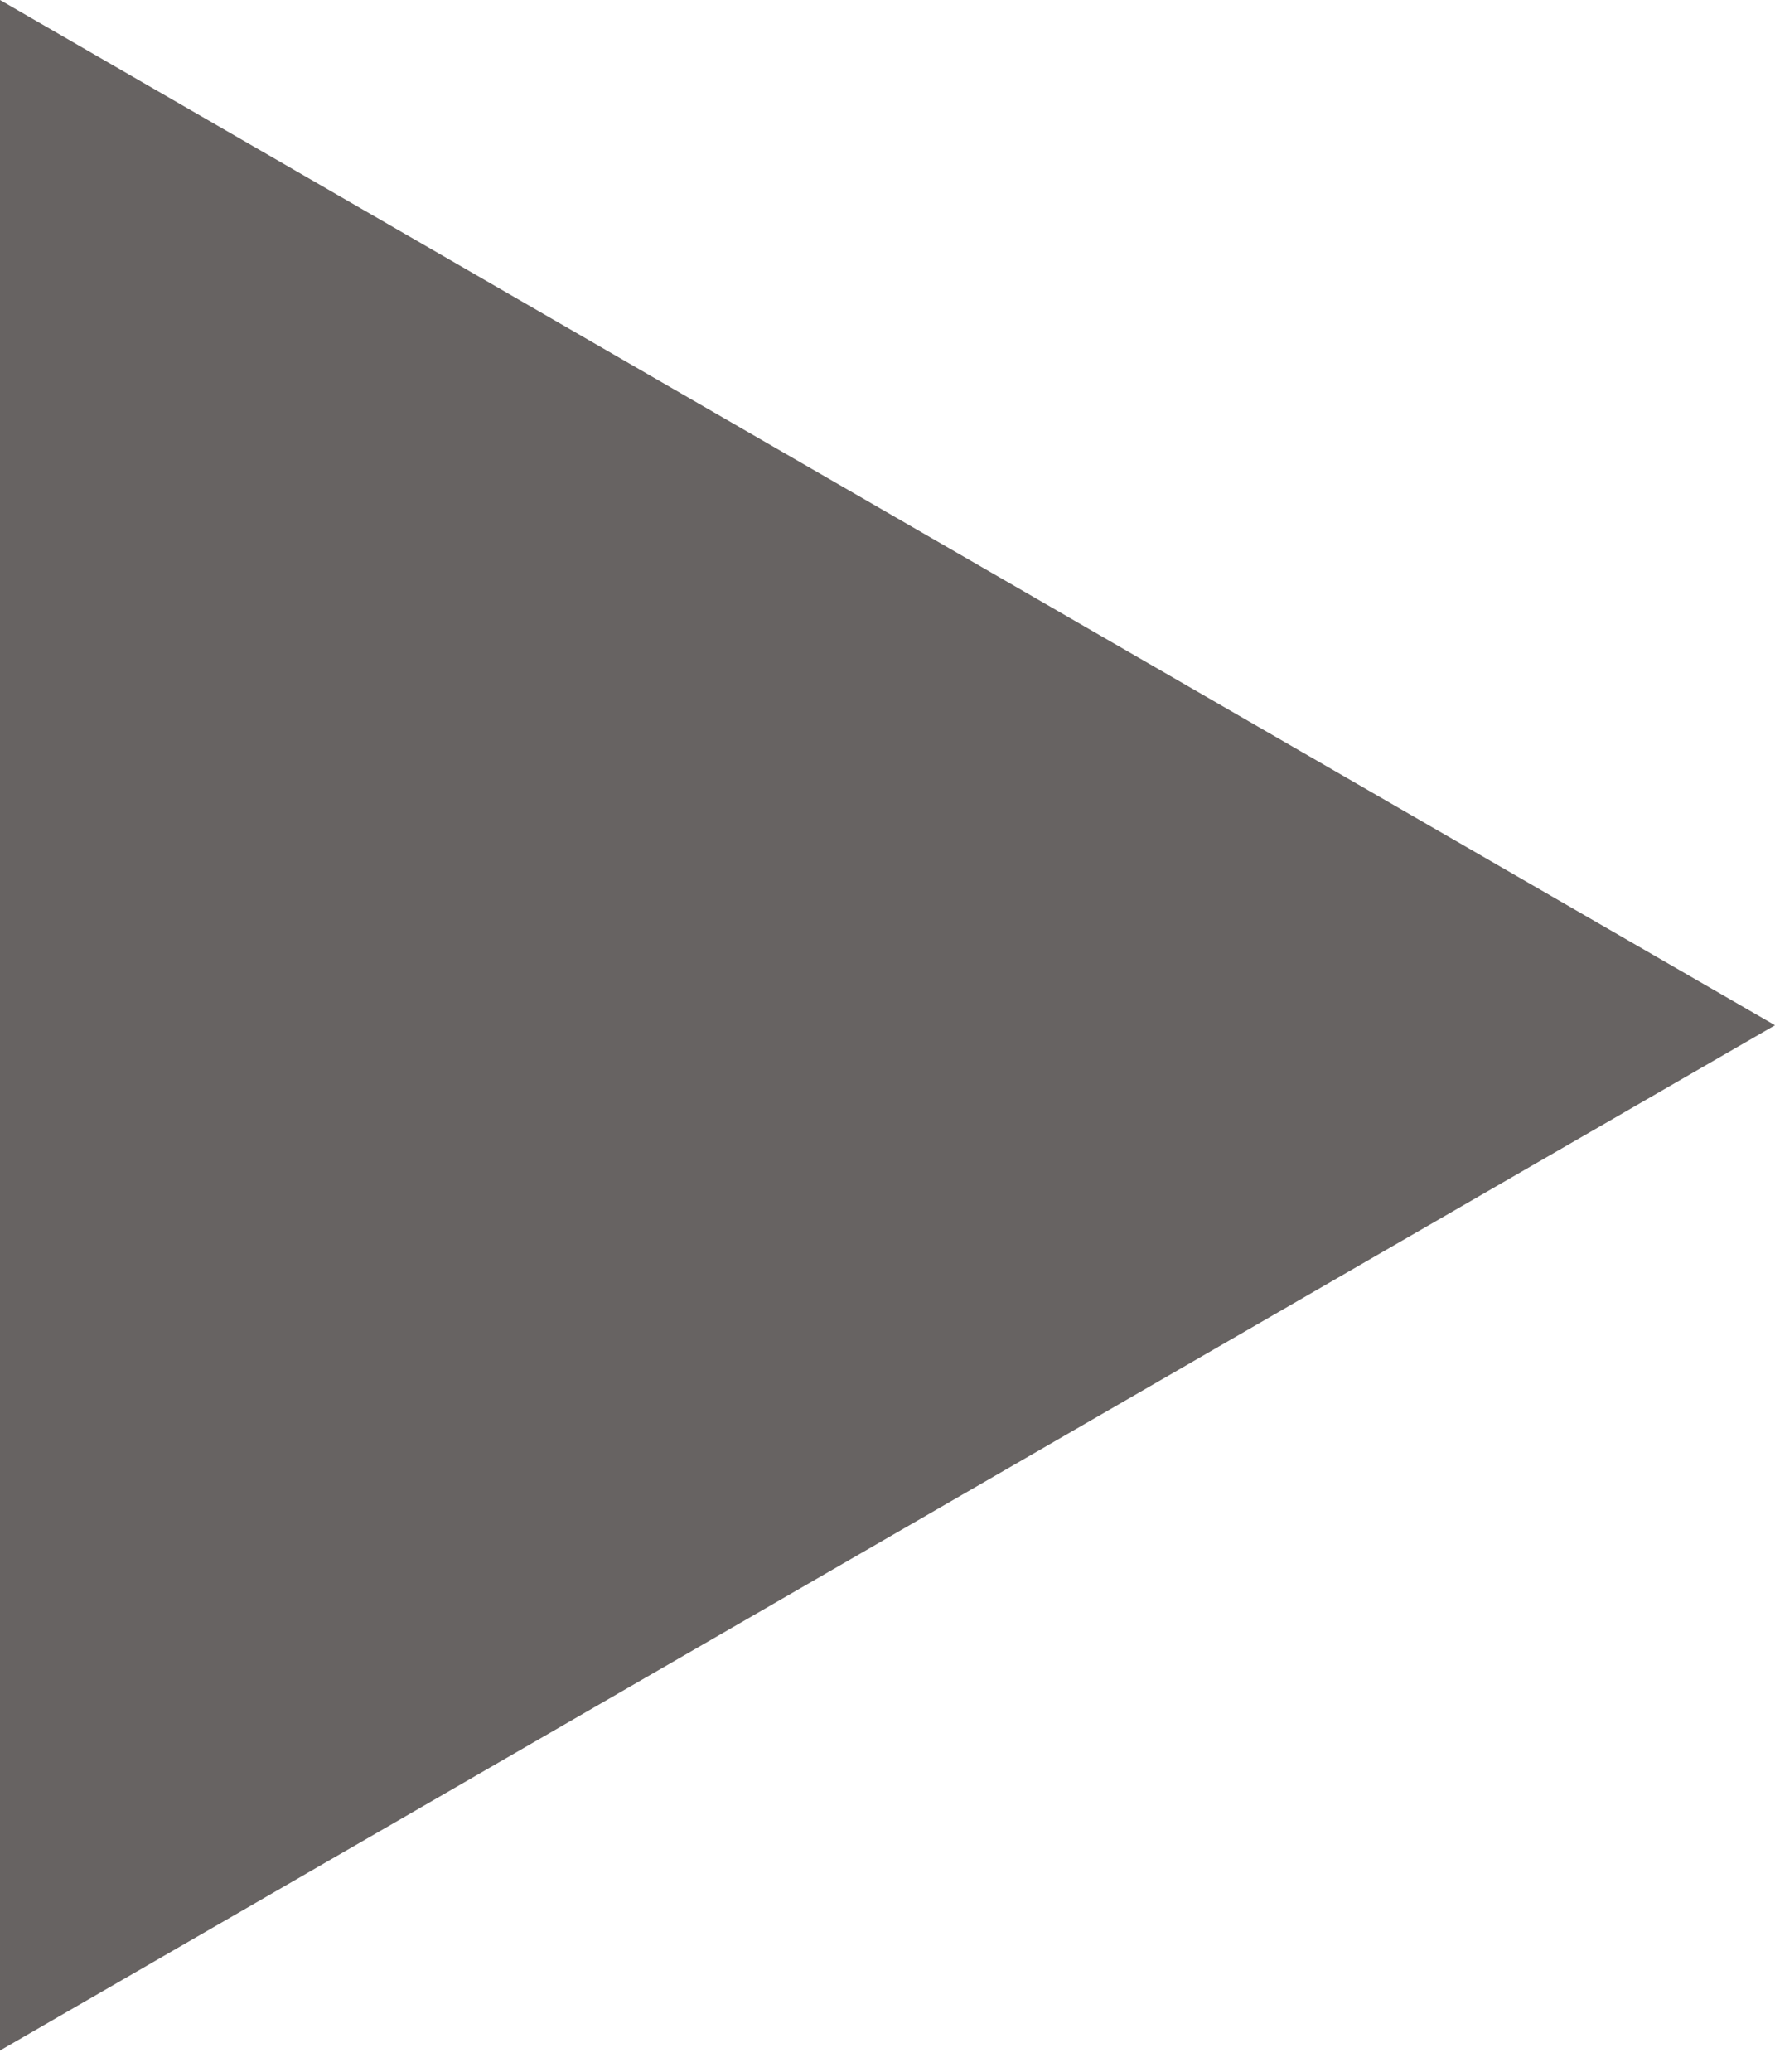 <?xml version="1.0" encoding="UTF-8"?> <svg xmlns="http://www.w3.org/2000/svg" width="48" height="56" viewBox="0 0 48 56" fill="none"> <path opacity="0.8" d="M48 27.713L0 55.426L0 7.82013e-05L48 27.713Z" fill="#413C3B"></path> </svg> 